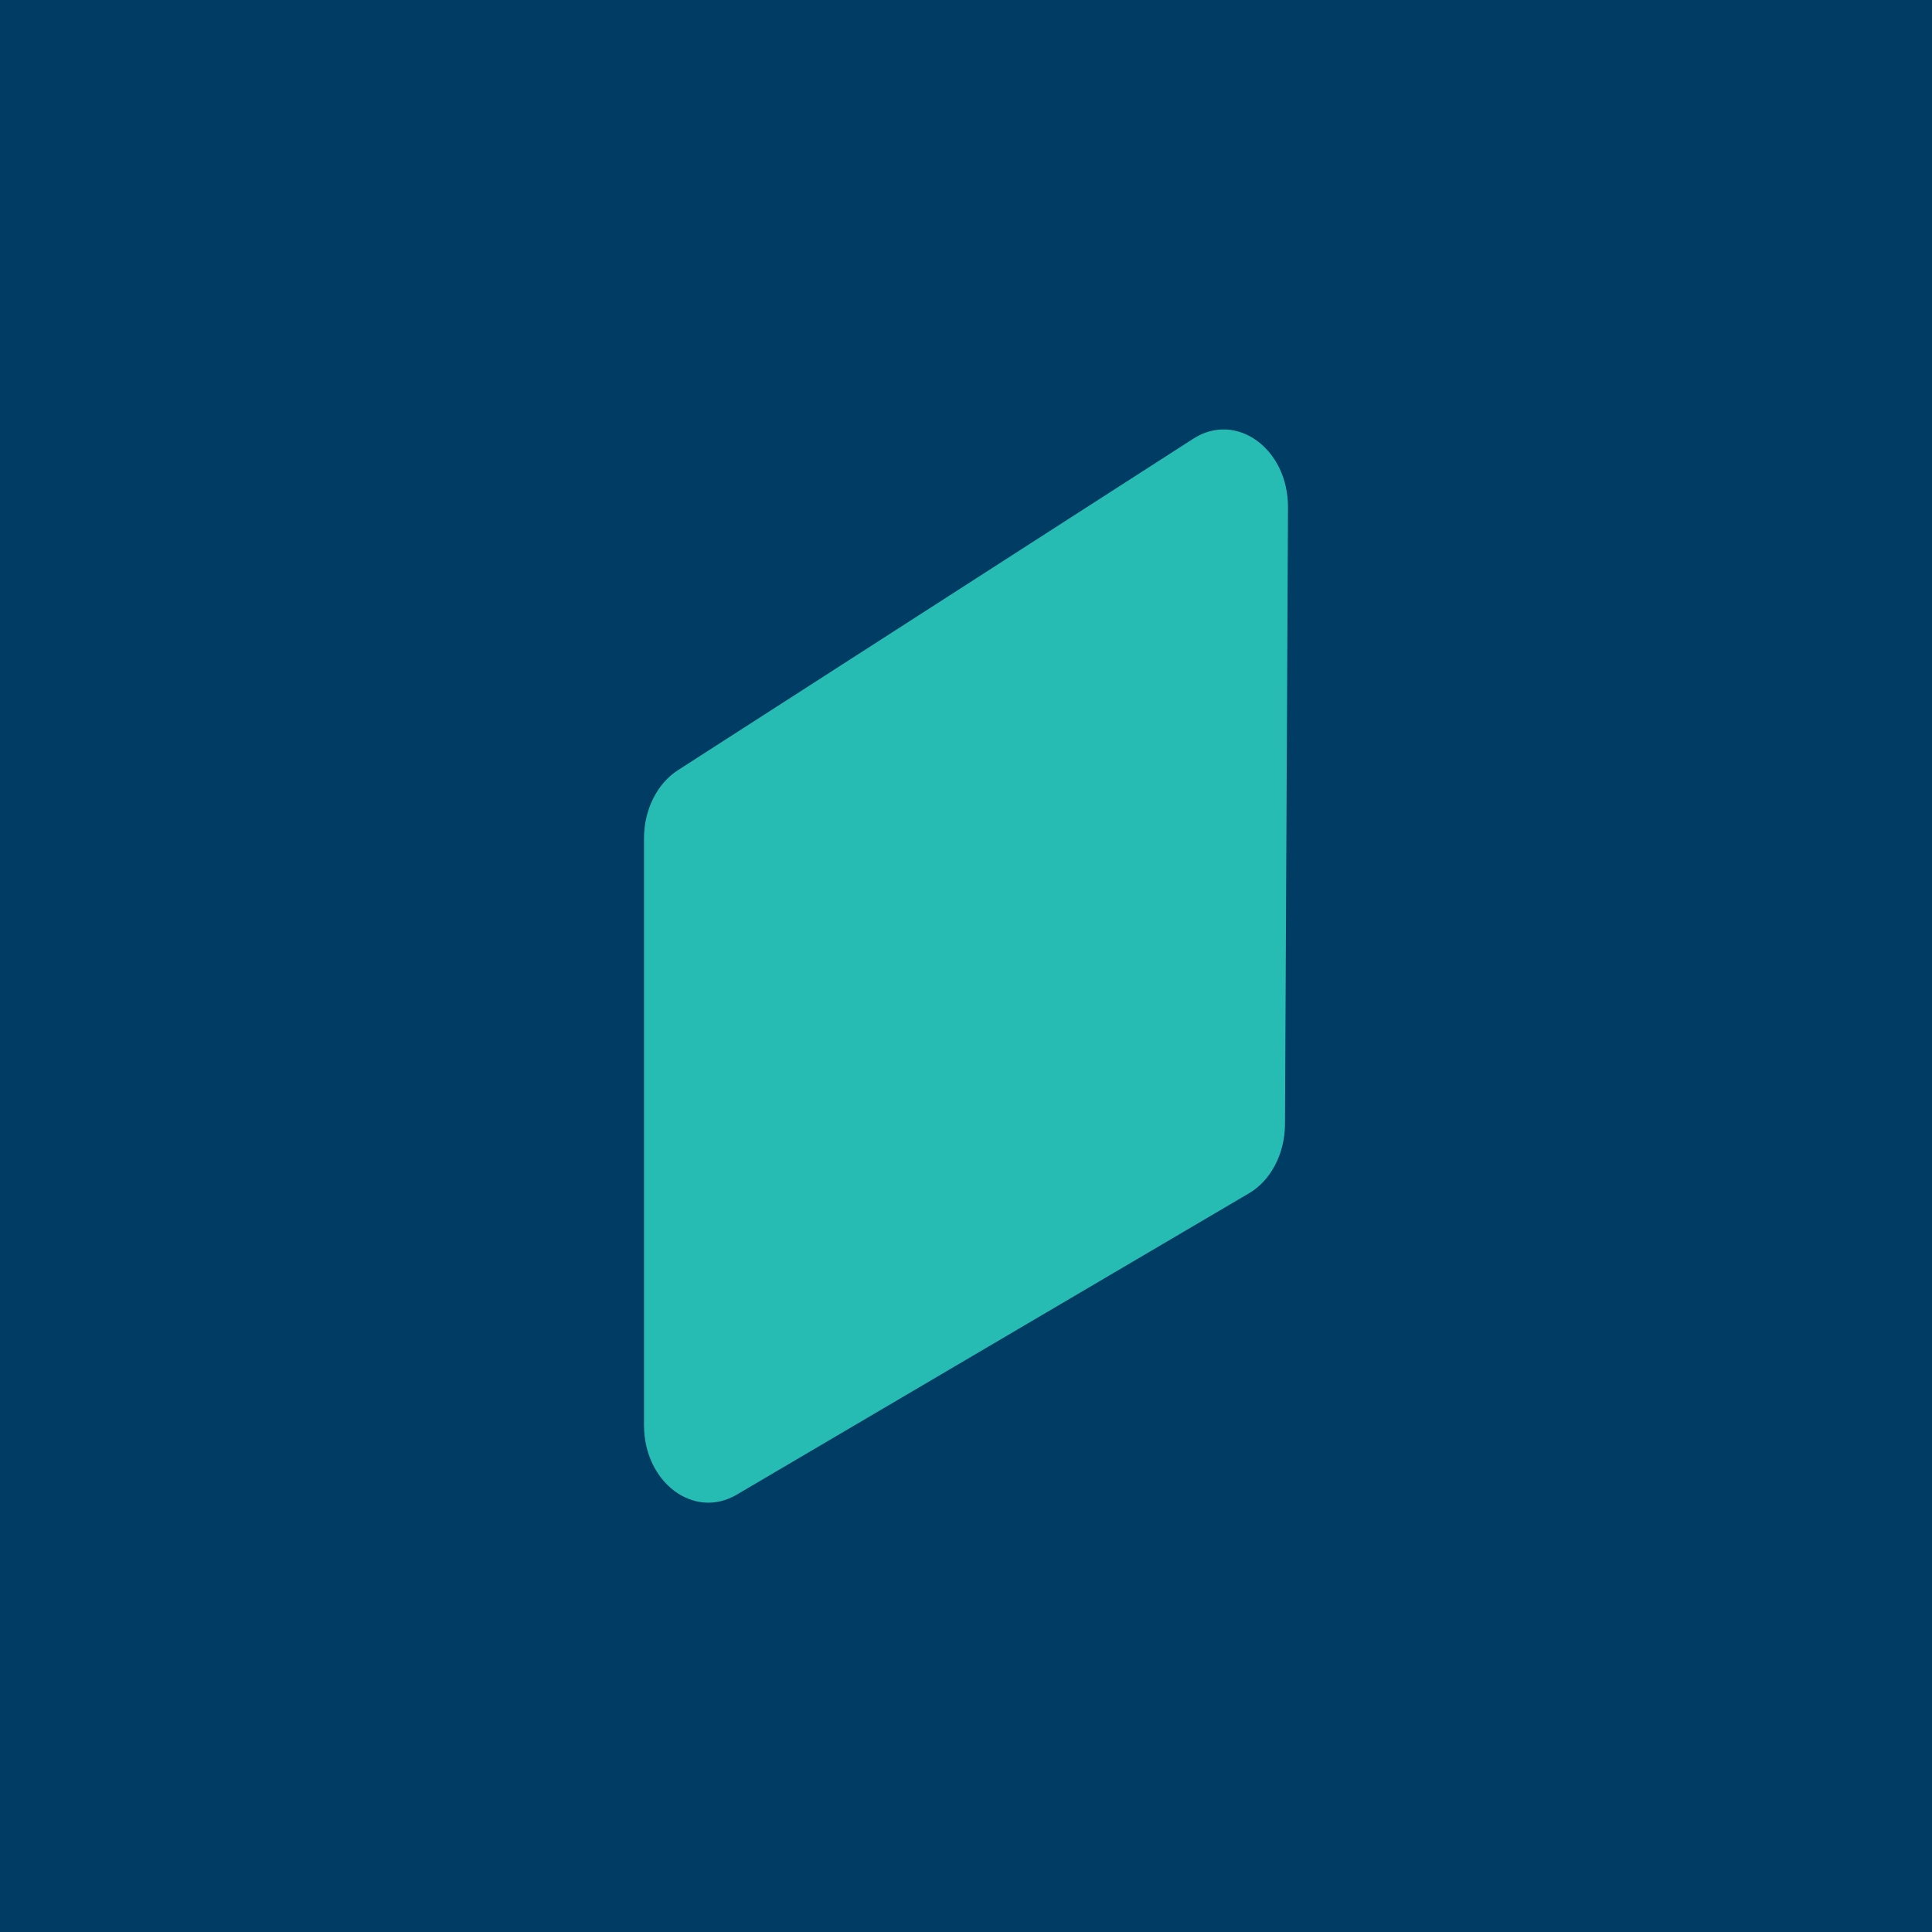 <!-- by TradingView --><svg width="18" height="18" xmlns="http://www.w3.org/2000/svg"><path fill="#003C63" d="M0 0h18v18H0z"/><path d="M6 7.81c0-.265.122-.51.317-.635l4.801-3.088c.4-.257.884.093.882.64l-.028 5.747c-.001.274-.131.524-.336.644l-4.773 2.808c-.398.234-.863-.114-.863-.648V7.811z" fill="#26BCB3"/></svg>
